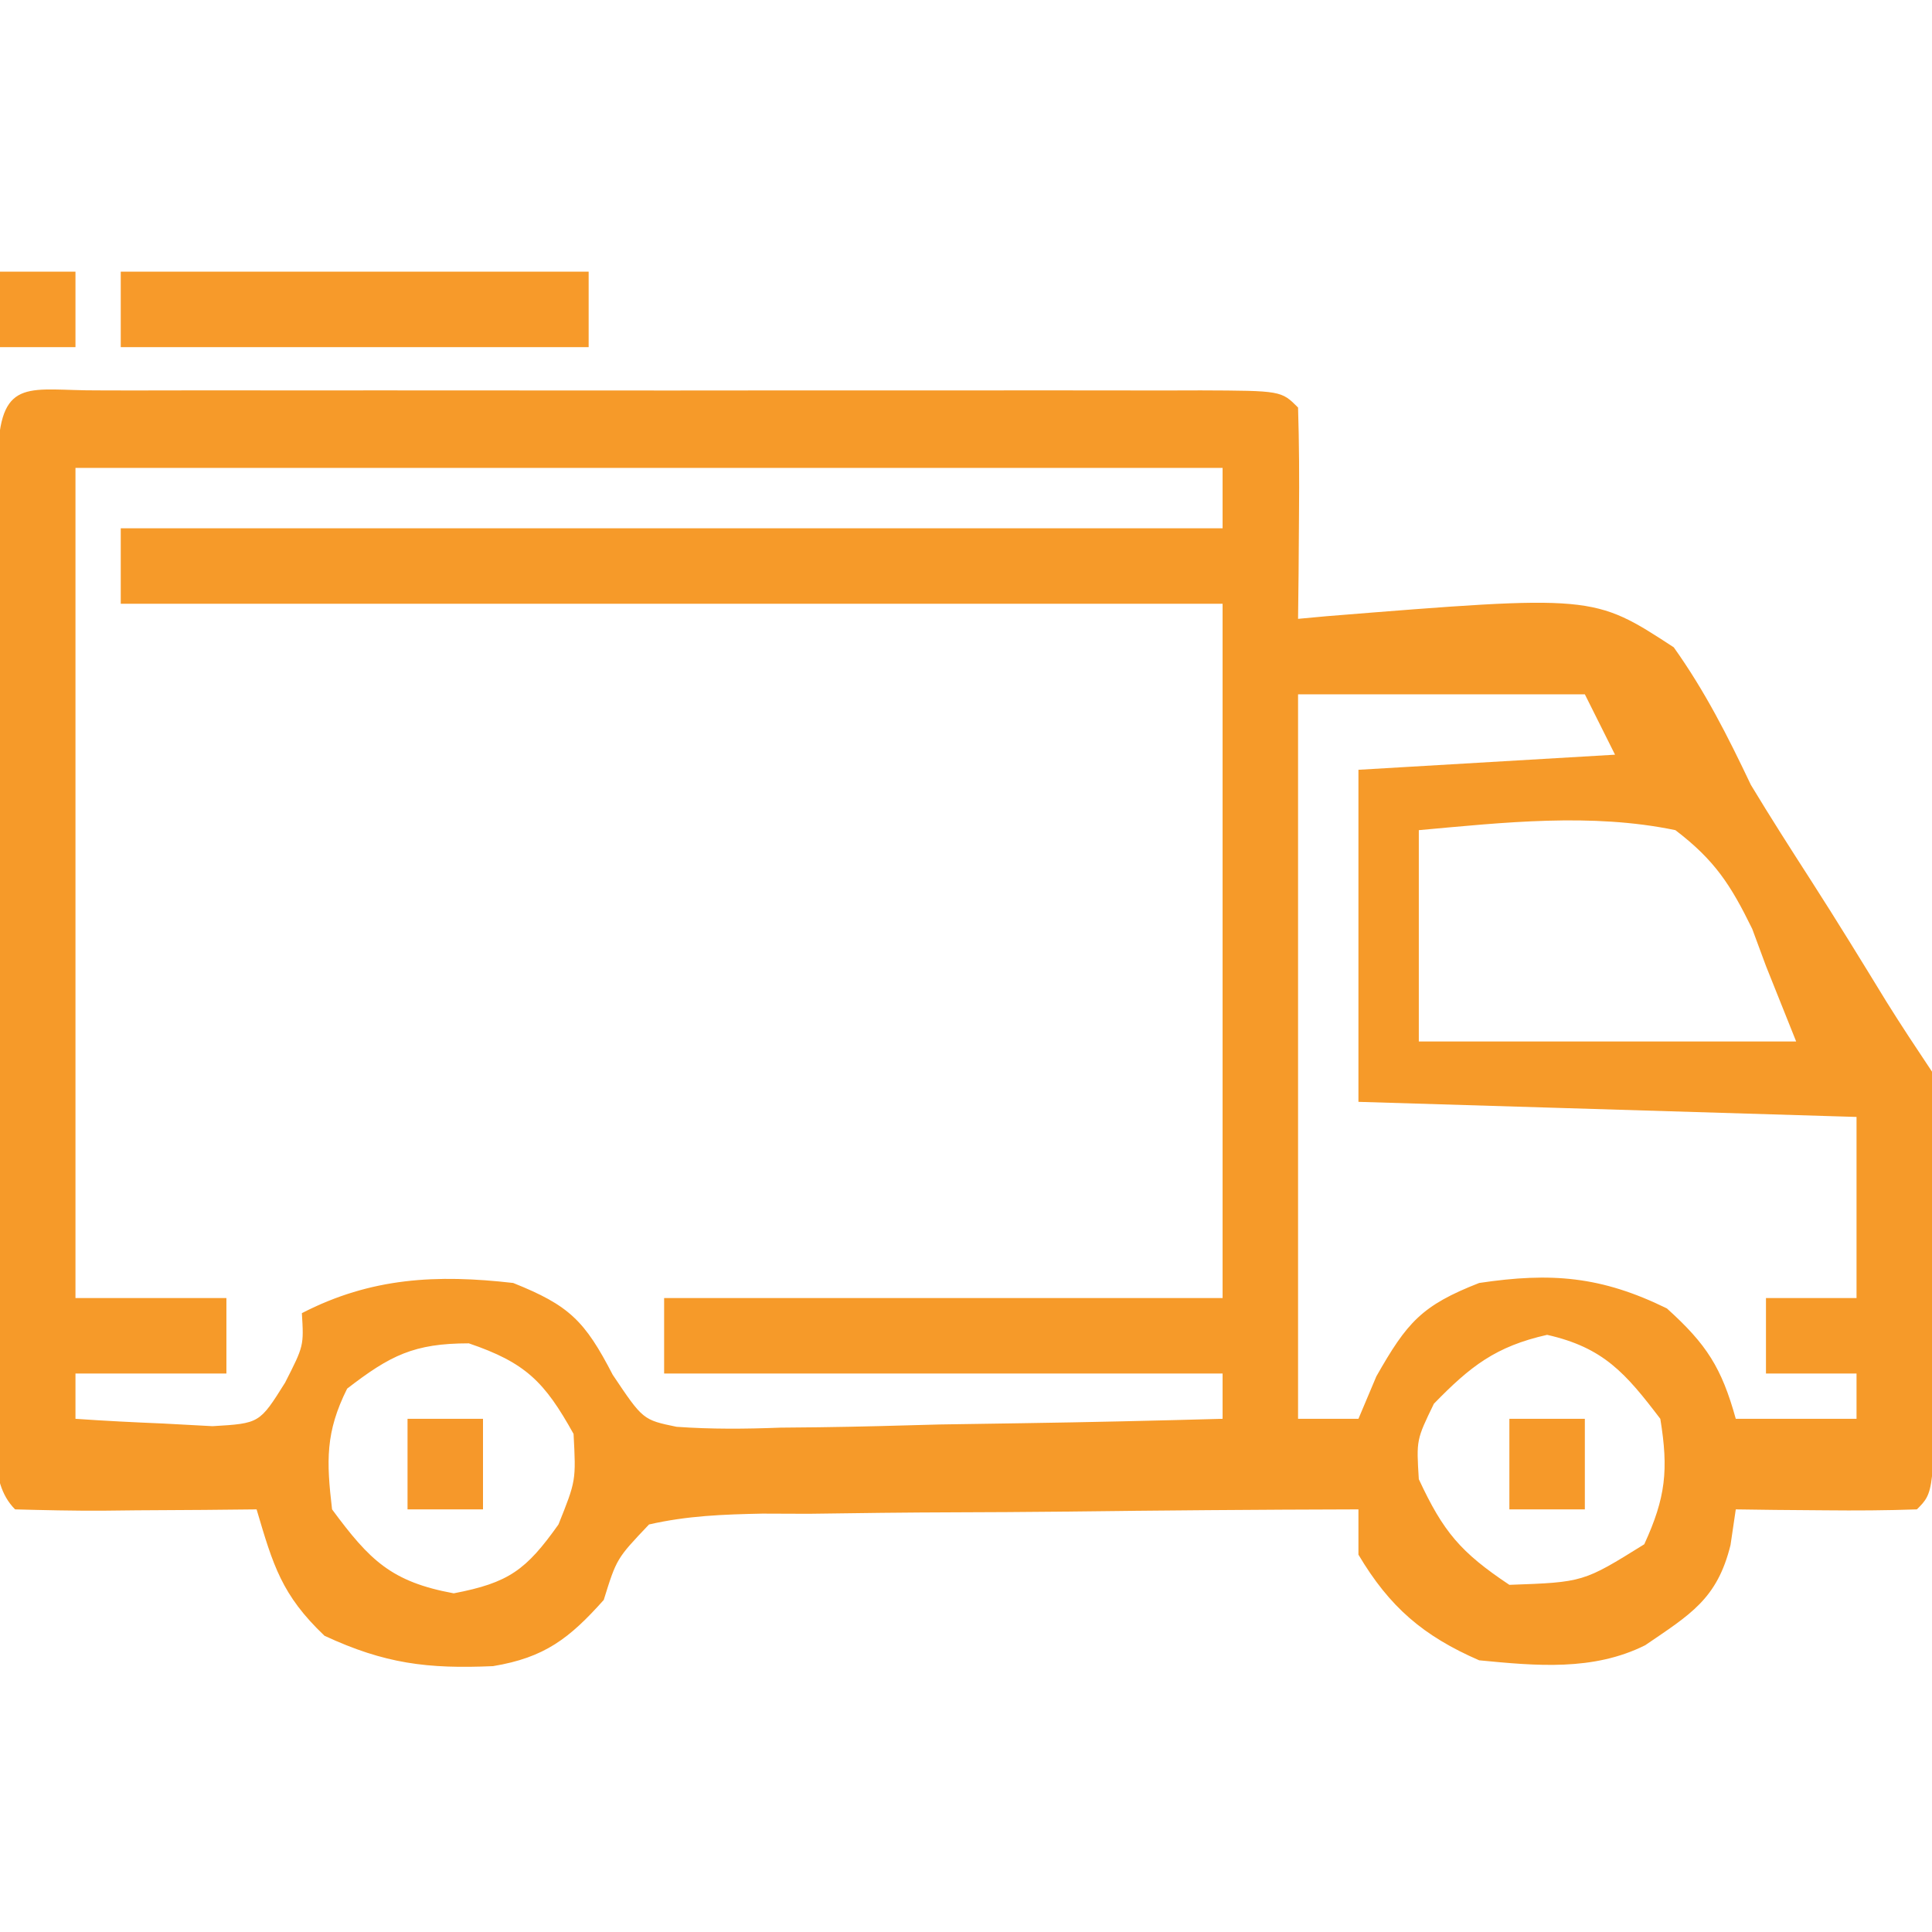 <?xml version="1.0" encoding="UTF-8"?>
<svg version="1.1" xmlns="http://www.w3.org/2000/svg" width="128" height="128">
<path d="M0 0 C1.17 0.003 1.17 0.003 2.365 0.006 C3.591 0.004 3.591 0.004 4.843 0.001 C7.56 -0.004 10.277 -0.001 12.993 0.003 C14.873 0.002 16.752 0.001 18.632 -0 C22.576 -0.002 26.521 0 30.465 0.005 C35.533 0.011 40.601 0.008 45.669 0.002 C49.552 -0.002 53.434 -0.001 57.317 0.002 C59.186 0.002 61.055 0.002 62.924 -0.001 C65.532 -0.003 68.14 0.001 70.747 0.006 C71.528 0.004 72.308 0.002 73.112 0 C78.442 0.021 78.442 0.021 79.556 1.136 C79.629 3.489 79.64 5.844 79.618 8.198 C79.609 9.488 79.6 10.779 79.591 12.108 C79.579 13.107 79.568 14.106 79.556 15.136 C80.493 15.049 80.493 15.049 81.449 14.961 C99.113 13.541 99.113 13.541 104.447 17.022 C106.529 19.948 108.014 22.891 109.556 26.136 C110.848 28.279 112.195 30.381 113.549 32.485 C115.251 35.134 116.895 37.815 118.538 40.501 C119.512 42.066 120.533 43.602 121.556 45.136 C121.799 48.031 121.799 48.031 121.786 51.518 C121.784 52.767 121.783 54.017 121.781 55.303 C121.768 56.609 121.756 57.915 121.743 59.261 C121.742 61.231 121.742 61.231 121.741 63.241 C121.696 72.995 121.696 72.995 120.556 74.136 C118.536 74.208 116.514 74.219 114.493 74.198 C113.389 74.189 112.284 74.18 111.146 74.171 C110.291 74.159 109.436 74.147 108.556 74.136 C108.441 74.914 108.326 75.693 108.208 76.495 C107.321 80.085 105.547 81.093 102.556 83.136 C99.107 84.86 95.334 84.502 91.556 84.136 C87.855 82.527 85.619 80.611 83.556 77.136 C83.556 76.146 83.556 75.156 83.556 74.136 C76.917 74.152 70.279 74.206 63.64 74.288 C61.381 74.311 59.122 74.326 56.863 74.331 C53.618 74.34 50.375 74.381 47.13 74.428 C46.118 74.425 45.105 74.421 44.062 74.417 C41.463 74.471 39.09 74.556 36.556 75.136 C34.408 77.397 34.408 77.397 33.556 80.136 C31.276 82.692 29.629 83.958 26.22 84.522 C21.872 84.712 19.044 84.362 15.056 82.511 C12.213 79.809 11.65 77.834 10.556 74.136 C9.413 74.147 8.269 74.159 7.091 74.171 C5.6 74.18 4.109 74.189 2.618 74.198 C1.864 74.206 1.109 74.215 0.331 74.223 C-1.594 74.232 -3.519 74.188 -5.444 74.136 C-7.335 72.244 -6.572 68.94 -6.573 66.428 C-6.575 65.728 -6.577 65.027 -6.579 64.305 C-6.583 61.978 -6.58 59.65 -6.577 57.323 C-6.578 55.713 -6.579 54.102 -6.58 52.492 C-6.581 49.112 -6.579 45.733 -6.574 42.353 C-6.569 38.012 -6.572 33.67 -6.578 29.329 C-6.582 26.002 -6.58 22.675 -6.578 19.349 C-6.577 17.747 -6.578 16.146 -6.58 14.545 C-6.583 12.311 -6.579 10.077 -6.573 7.843 C-6.573 6.569 -6.572 5.295 -6.571 3.982 C-6.352 -0.925 -4.403 0.018 0 0 Z M-1.444 5.136 C-1.444 23.286 -1.444 41.436 -1.444 60.136 C1.856 60.136 5.156 60.136 8.556 60.136 C8.556 61.786 8.556 63.436 8.556 65.136 C5.256 65.136 1.956 65.136 -1.444 65.136 C-1.444 66.126 -1.444 67.116 -1.444 68.136 C0.492 68.271 2.43 68.368 4.368 68.448 C5.987 68.535 5.987 68.535 7.638 68.624 C10.752 68.439 10.752 68.439 12.443 65.741 C13.687 63.301 13.687 63.301 13.556 61.136 C18.141 58.769 22.511 58.557 27.556 59.136 C31.27 60.621 32.299 61.639 34.149 65.216 C36.152 68.204 36.152 68.204 38.38 68.665 C40.695 68.831 42.94 68.81 45.259 68.721 C46.097 68.713 46.935 68.704 47.798 68.696 C50.469 68.662 53.136 68.587 55.806 68.511 C57.618 68.48 59.431 68.453 61.243 68.428 C65.682 68.362 70.119 68.259 74.556 68.136 C74.556 67.146 74.556 66.156 74.556 65.136 C62.346 65.136 50.136 65.136 37.556 65.136 C37.556 63.486 37.556 61.836 37.556 60.136 C49.766 60.136 61.976 60.136 74.556 60.136 C74.556 44.956 74.556 29.776 74.556 14.136 C50.466 14.136 26.376 14.136 1.556 14.136 C1.556 12.486 1.556 10.836 1.556 9.136 C25.646 9.136 49.736 9.136 74.556 9.136 C74.556 7.816 74.556 6.496 74.556 5.136 C49.476 5.136 24.396 5.136 -1.444 5.136 Z M79.556 20.136 C79.556 35.976 79.556 51.816 79.556 68.136 C80.876 68.136 82.196 68.136 83.556 68.136 C83.948 67.207 84.34 66.279 84.743 65.323 C86.782 61.737 87.743 60.628 91.556 59.136 C96.318 58.423 99.64 58.686 103.993 60.823 C106.629 63.201 107.616 64.752 108.556 68.136 C111.196 68.136 113.836 68.136 116.556 68.136 C116.556 67.146 116.556 66.156 116.556 65.136 C114.576 65.136 112.596 65.136 110.556 65.136 C110.556 63.486 110.556 61.836 110.556 60.136 C112.536 60.136 114.516 60.136 116.556 60.136 C116.556 56.176 116.556 52.216 116.556 48.136 C105.666 47.806 94.776 47.476 83.556 47.136 C83.556 39.876 83.556 32.616 83.556 25.136 C91.971 24.641 91.971 24.641 100.556 24.136 C99.896 22.816 99.236 21.496 98.556 20.136 C92.286 20.136 86.016 20.136 79.556 20.136 Z M87.556 29.136 C87.556 33.756 87.556 38.376 87.556 43.136 C95.806 43.136 104.056 43.136 112.556 43.136 C111.896 41.486 111.236 39.836 110.556 38.136 C110.256 37.325 109.955 36.514 109.646 35.678 C108.216 32.757 107.165 31.127 104.556 29.136 C98.987 27.977 93.172 28.629 87.556 29.136 Z M16.556 66.136 C15.112 69.024 15.179 70.932 15.556 74.136 C18.042 77.499 19.47 78.936 23.618 79.698 C27.268 78.999 28.412 78.154 30.556 75.136 C31.72 72.232 31.72 72.232 31.556 69.136 C29.635 65.679 28.374 64.414 24.618 63.136 C20.984 63.136 19.407 63.936 16.556 66.136 Z M88.556 67.136 C87.394 69.529 87.394 69.529 87.556 72.136 C89.177 75.622 90.32 76.979 93.556 79.136 C98.454 78.962 98.454 78.962 102.493 76.448 C103.917 73.349 104.107 71.514 103.556 68.136 C101.264 65.124 99.796 63.415 96.056 62.573 C92.656 63.338 90.977 64.647 88.556 67.136 Z " fill="#F69A29" transform="translate(6.444,25.864)"/>
<path d="M0 0 C10.23 0 20.46 0 31 0 C31 1.65 31 3.3 31 5 C20.77 5 10.54 5 0 5 C0 3.35 0 1.7 0 0 Z " fill="#F79A2A" transform="translate(8,18)"/>
<path d="M0 0 C1.65 0 3.3 0 5 0 C5 1.98 5 3.96 5 6 C3.35 6 1.7 6 0 6 C0 4.02 0 2.04 0 0 Z " fill="#F69929" transform="translate(100,94)"/>
<path d="M0 0 C1.65 0 3.3 0 5 0 C5 1.98 5 3.96 5 6 C3.35 6 1.7 6 0 6 C0 4.02 0 2.04 0 0 Z " fill="#F6982A" transform="translate(27,94)"/>
<path d="M0 0 C1.65 0 3.3 0 5 0 C5 1.65 5 3.3 5 5 C3.35 5 1.7 5 0 5 C0 3.35 0 1.7 0 0 Z " fill="#F79A2A" transform="translate(0,18)"/>
</svg>
